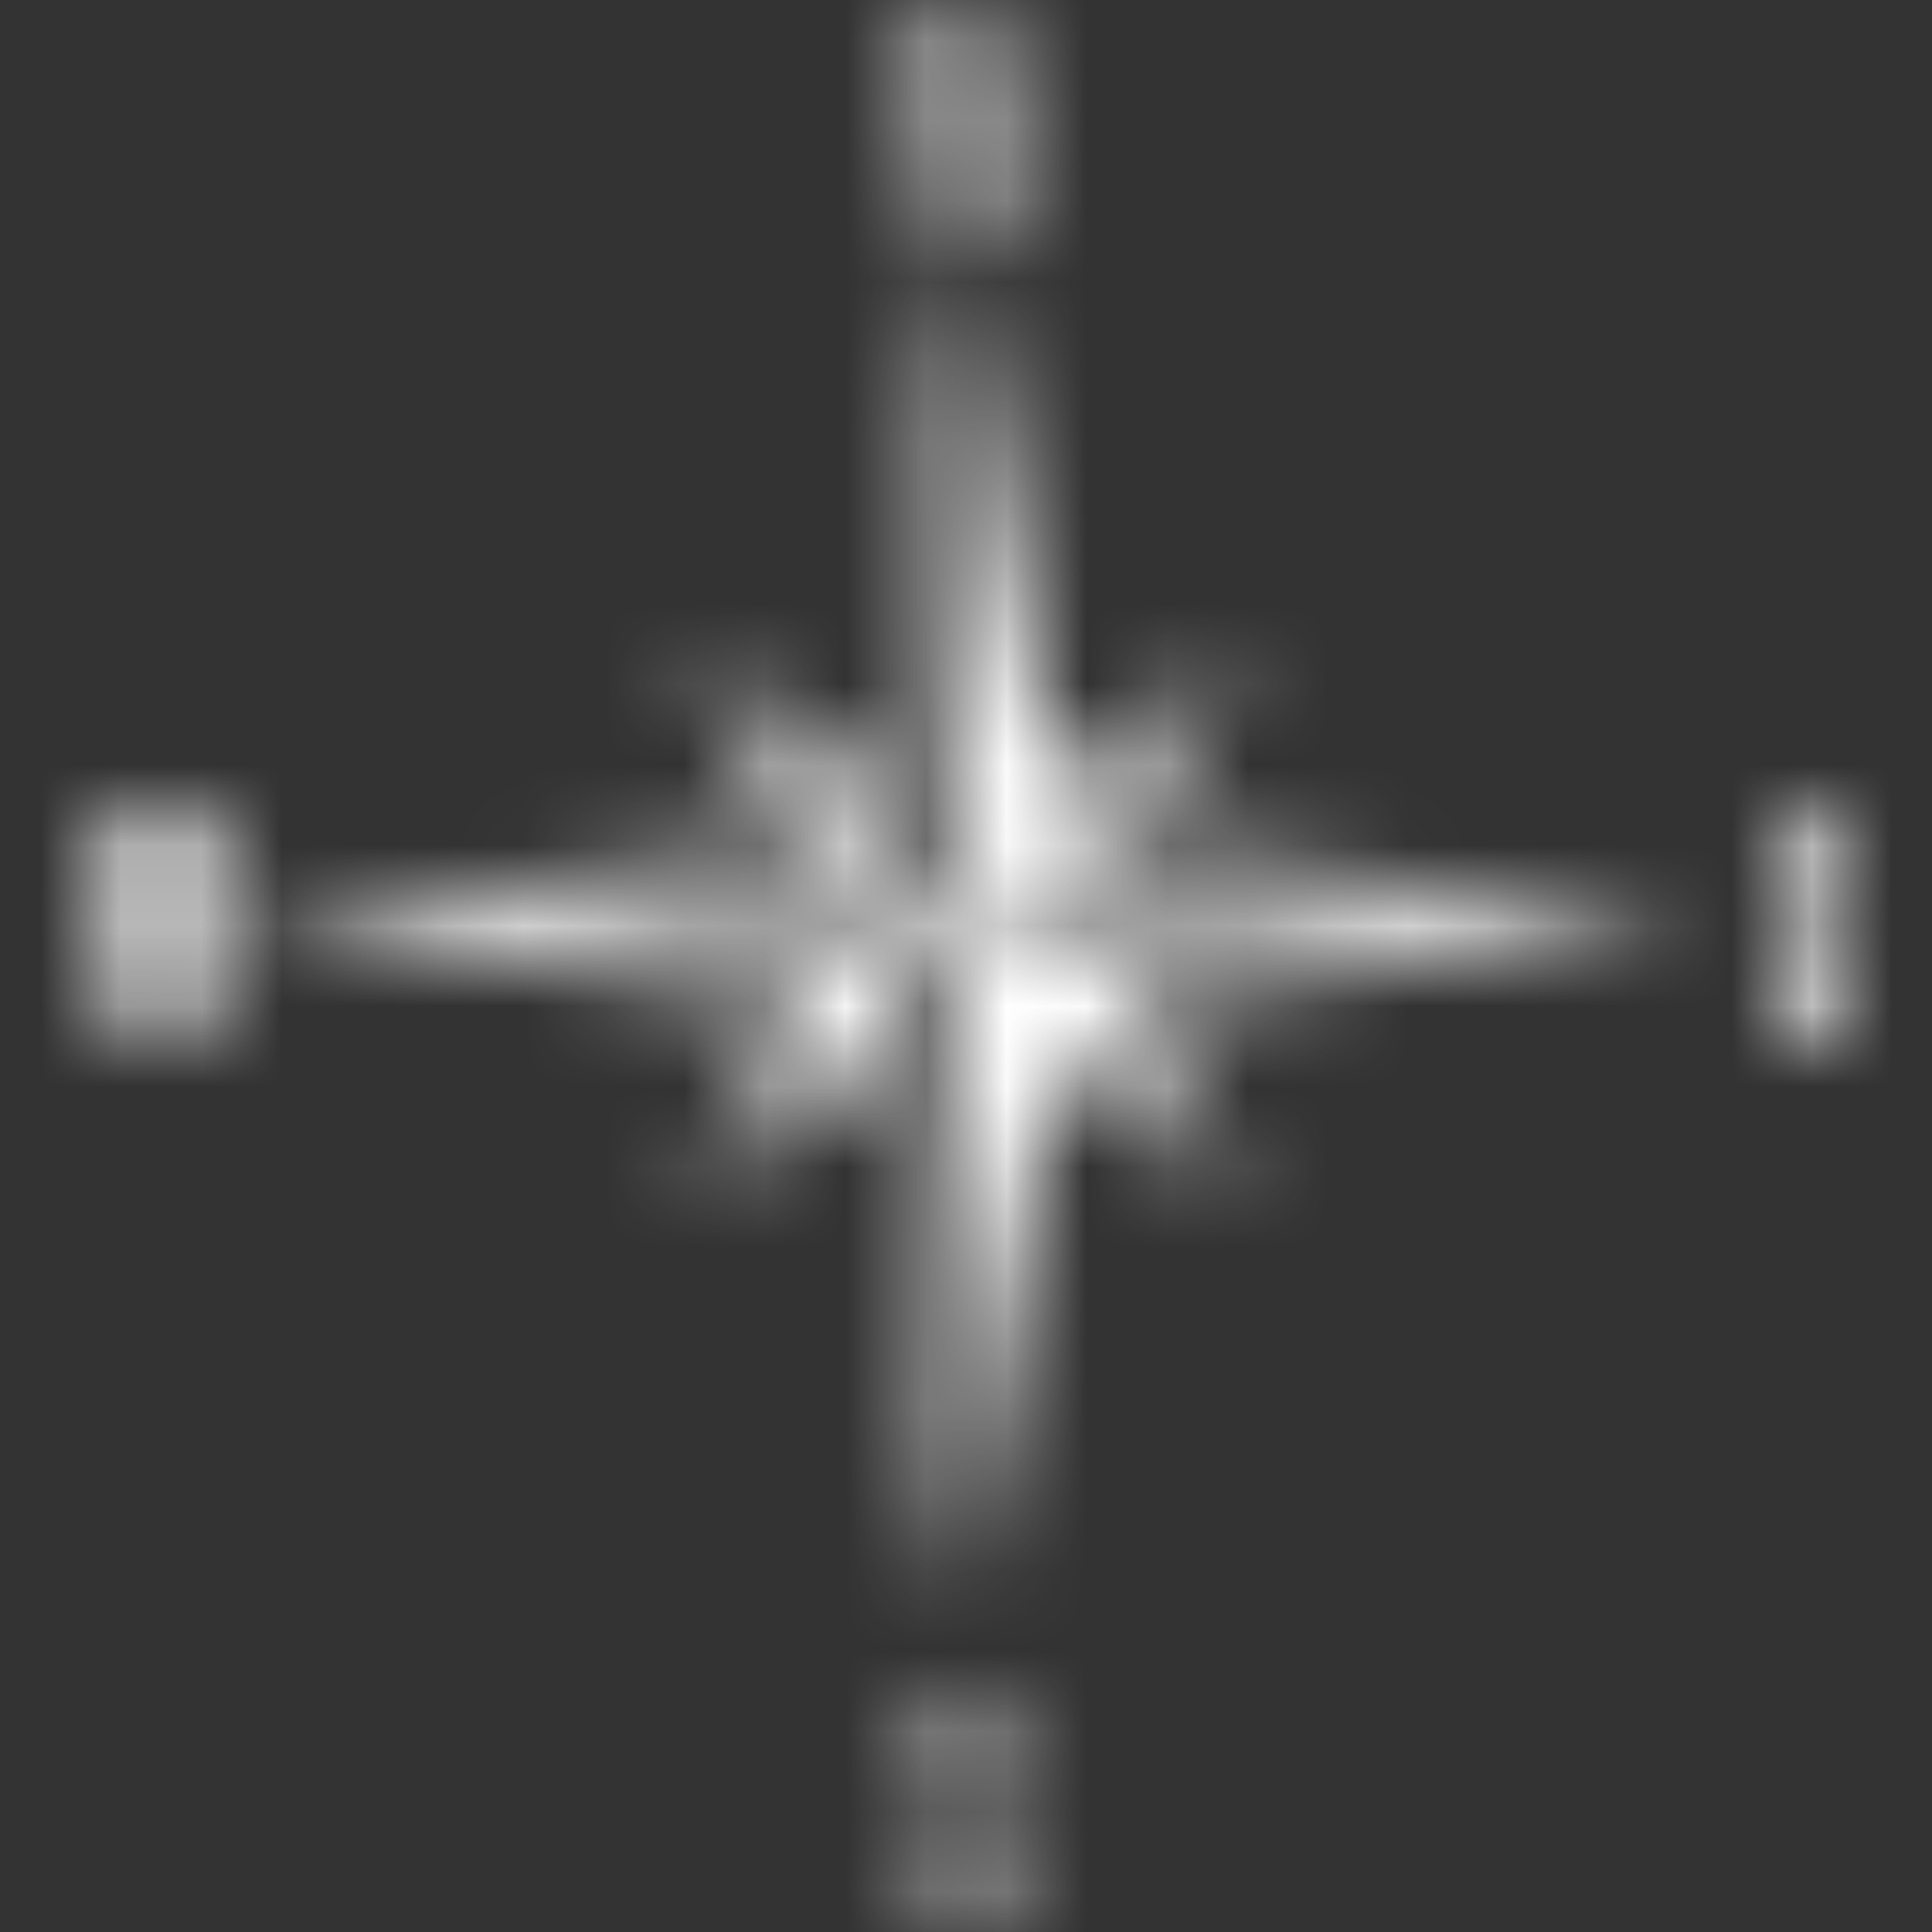 <?xml version="1.0" encoding="UTF-8"?>
<svg width="24px" height="24px" viewBox="0 0 24 24" version="1.1" xmlns="http://www.w3.org/2000/svg" xmlns:xlink="http://www.w3.org/1999/xlink">
    <rect x="0" y="0" width="24" height="24" fill="#333333" stroke="none"/>
    <!-- Generator: Sketch 52.6 (67491) - http://www.bohemiancoding.com/sketch -->
    <title>Icons/compass</title>
    <desc>Created with Sketch.</desc>
    <defs>
        <path d="M11.969,3 L13.042,9.8 L15.569,8.13 L13.737,10.516 L21,11.47 L13.8,12.485 L15.569,14.87 L13.042,13.14 L11.969,20 L10.957,13.2 L8.431,14.87 L10.263,12.485 L3,11.47 L10.2,10.516 L8.431,8.13 L10.957,9.8 L11.969,3 Z M11.147,10.516 L11.969,11.291 L11.969,5.029 L11.147,10.516 Z M13.042,10.695 L12.221,11.47 L18.789,11.47 L13.042,10.695 Z M10.957,10.695 L5.147,11.47 L11.779,11.47 L10.957,10.695 Z M11.147,12.485 L11.969,17.913 L11.969,11.709 L11.147,12.485 Z M12.5,3 L12.249,3 L11.907,1.64 L11.794,1.18 L11.794,3 L11.5,3 L11.5,0 L11.787,0 L12.106,1.374 L12.209,1.838 L12.209,0 L12.5,0 L12.5,3 Z M12.5,23.287 C12.5,23.748 12.279,24 12,24 C11.692,24 11.5,23.743 11.5,23.335 L11.5,23.078 L11.811,23.078 L11.811,23.326 C11.811,23.509 11.872,23.613 11.99,23.613 C12.112,23.613 12.17,23.513 12.17,23.352 C12.17,23.1 12.077,22.913 11.897,22.657 C11.721,22.417 11.516,22.078 11.516,21.709 C11.516,21.317 11.683,21 12.013,21 C12.298,21 12.484,21.27 12.484,21.665 L12.484,21.926 L12.176,21.926 L12.176,21.665 C12.176,21.504 12.122,21.396 12.013,21.396 C11.913,21.396 11.846,21.483 11.846,21.63 C11.846,21.913 11.939,22.052 12.138,22.339 C12.346,22.63 12.5,22.922 12.5,23.287 Z M23,13 L22,13 L22,10 L23,10 L23,10.423 L22.398,10.423 L22.398,11.252 L22.816,11.252 L22.816,11.649 L22.398,11.649 L22.398,12.563 L23,12.563 L23,13 Z M3,10 L2.581,13 L2.209,13 L1.992,11.216 L1.751,13 L1.383,13 L1,10 L1.415,10 L1.605,12.005 L1.854,10 L2.178,10 L2.399,12.005 L2.613,10 L3,10 Z" id="path-1"></path>
    </defs>
    <g id="Icons/compass" stroke="none" stroke-width="1" fill="none" fill-rule="evenodd">
        <mask id="mask-2" fill="white">
            <use xlink:href="#path-1"></use>
        </mask>
        <g id="Mask"></g>
        <g id="Mixin/Fill/Primary" mask="url(#mask-2)" fill="#fff">
            <rect id="Box" x="0" y="0" width="24" height="24"></rect>
        </g>
    </g>
</svg>